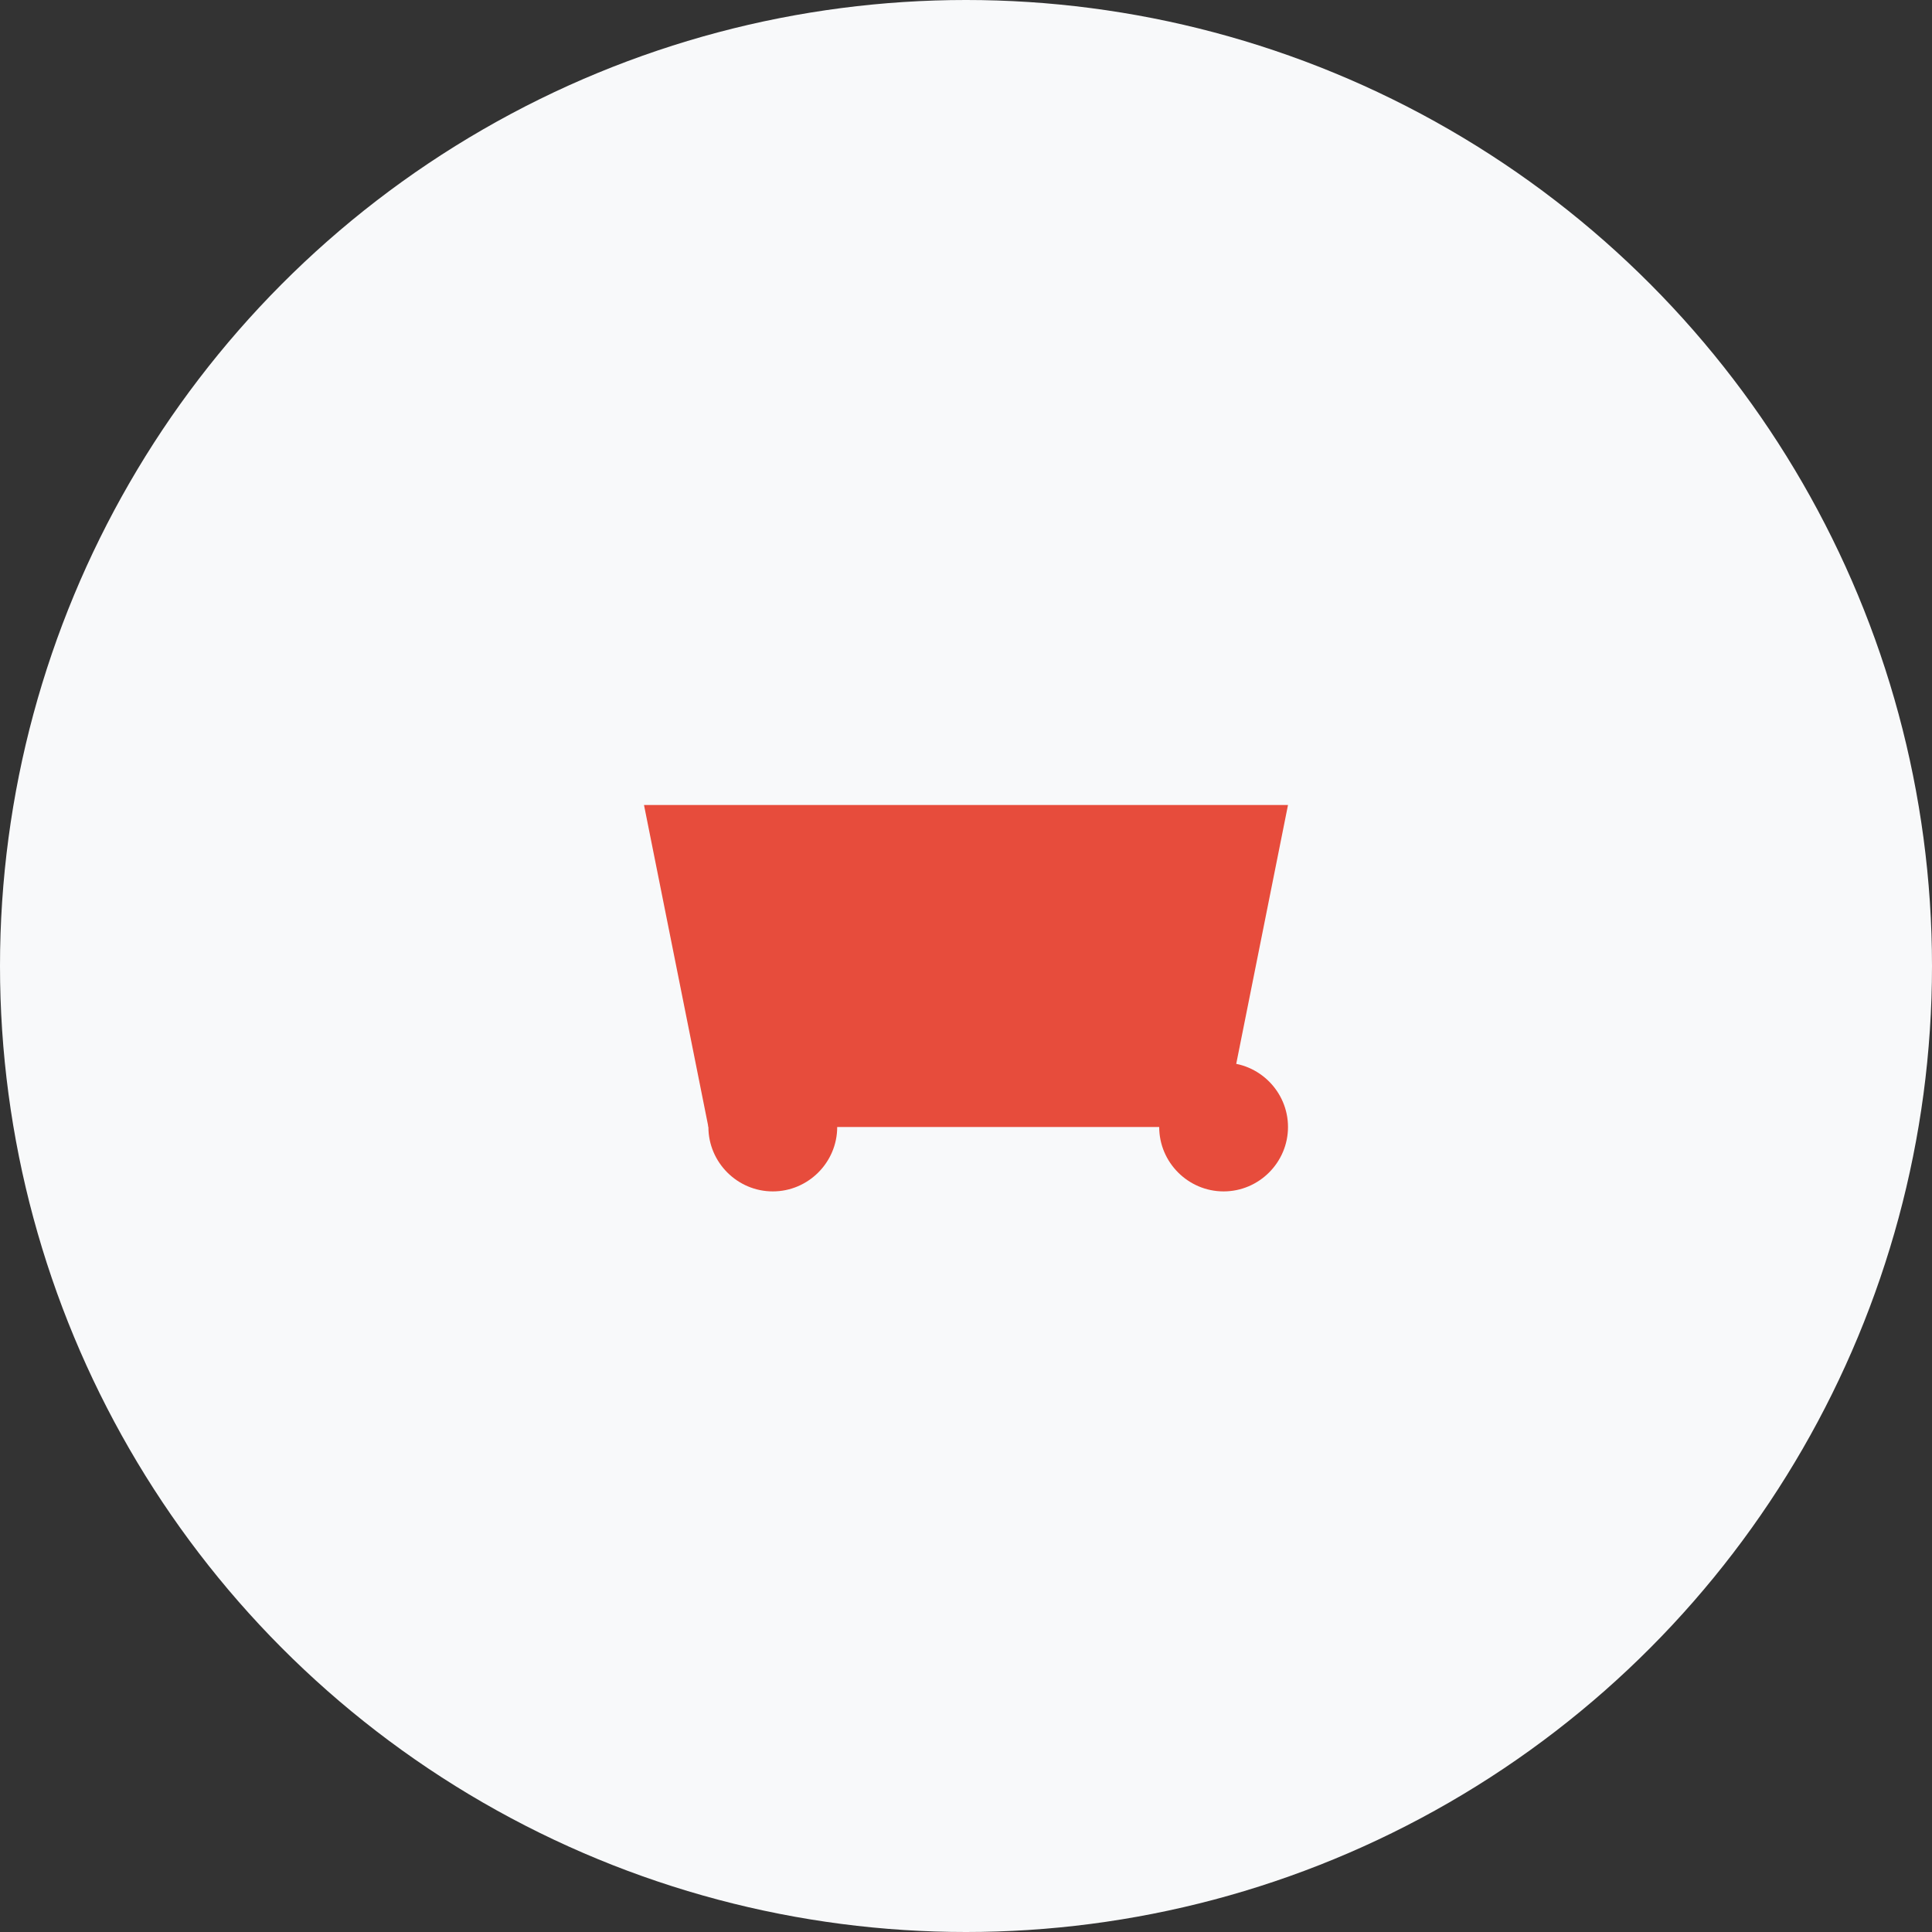 <?xml version="1.0" encoding="UTF-8"?>
<svg width="60" height="60" viewBox="0 0 60 60" fill="none" xmlns="http://www.w3.org/2000/svg">
    <rect x="0" y="0" width="60" height="60" fill="#333333" stroke="none"/>
    <!-- Background Circle -->
    <circle cx="30" cy="30" r="30" fill="#F8F9FA"/>
    
    <!-- Shopping Cart -->
    <path d="M20 25H40L38 35H22L20 25Z" fill="#E74C3C"/>
    <path d="M22 35C22 36.1 22.9 37 24 37C25.1 37 26 36.1 26 35C26 33.9 25.1 33 24 33C22.9 33 22 33.9 22 35Z" fill="#E74C3C"/>
    <path d="M36 35C36 36.1 36.9 37 38 37C39.1 37 40 36.1 40 35C40 33.9 39.1 33 38 33C36.9 33 36 33.9 36 35Z" fill="#E74C3C"/>
</svg> 